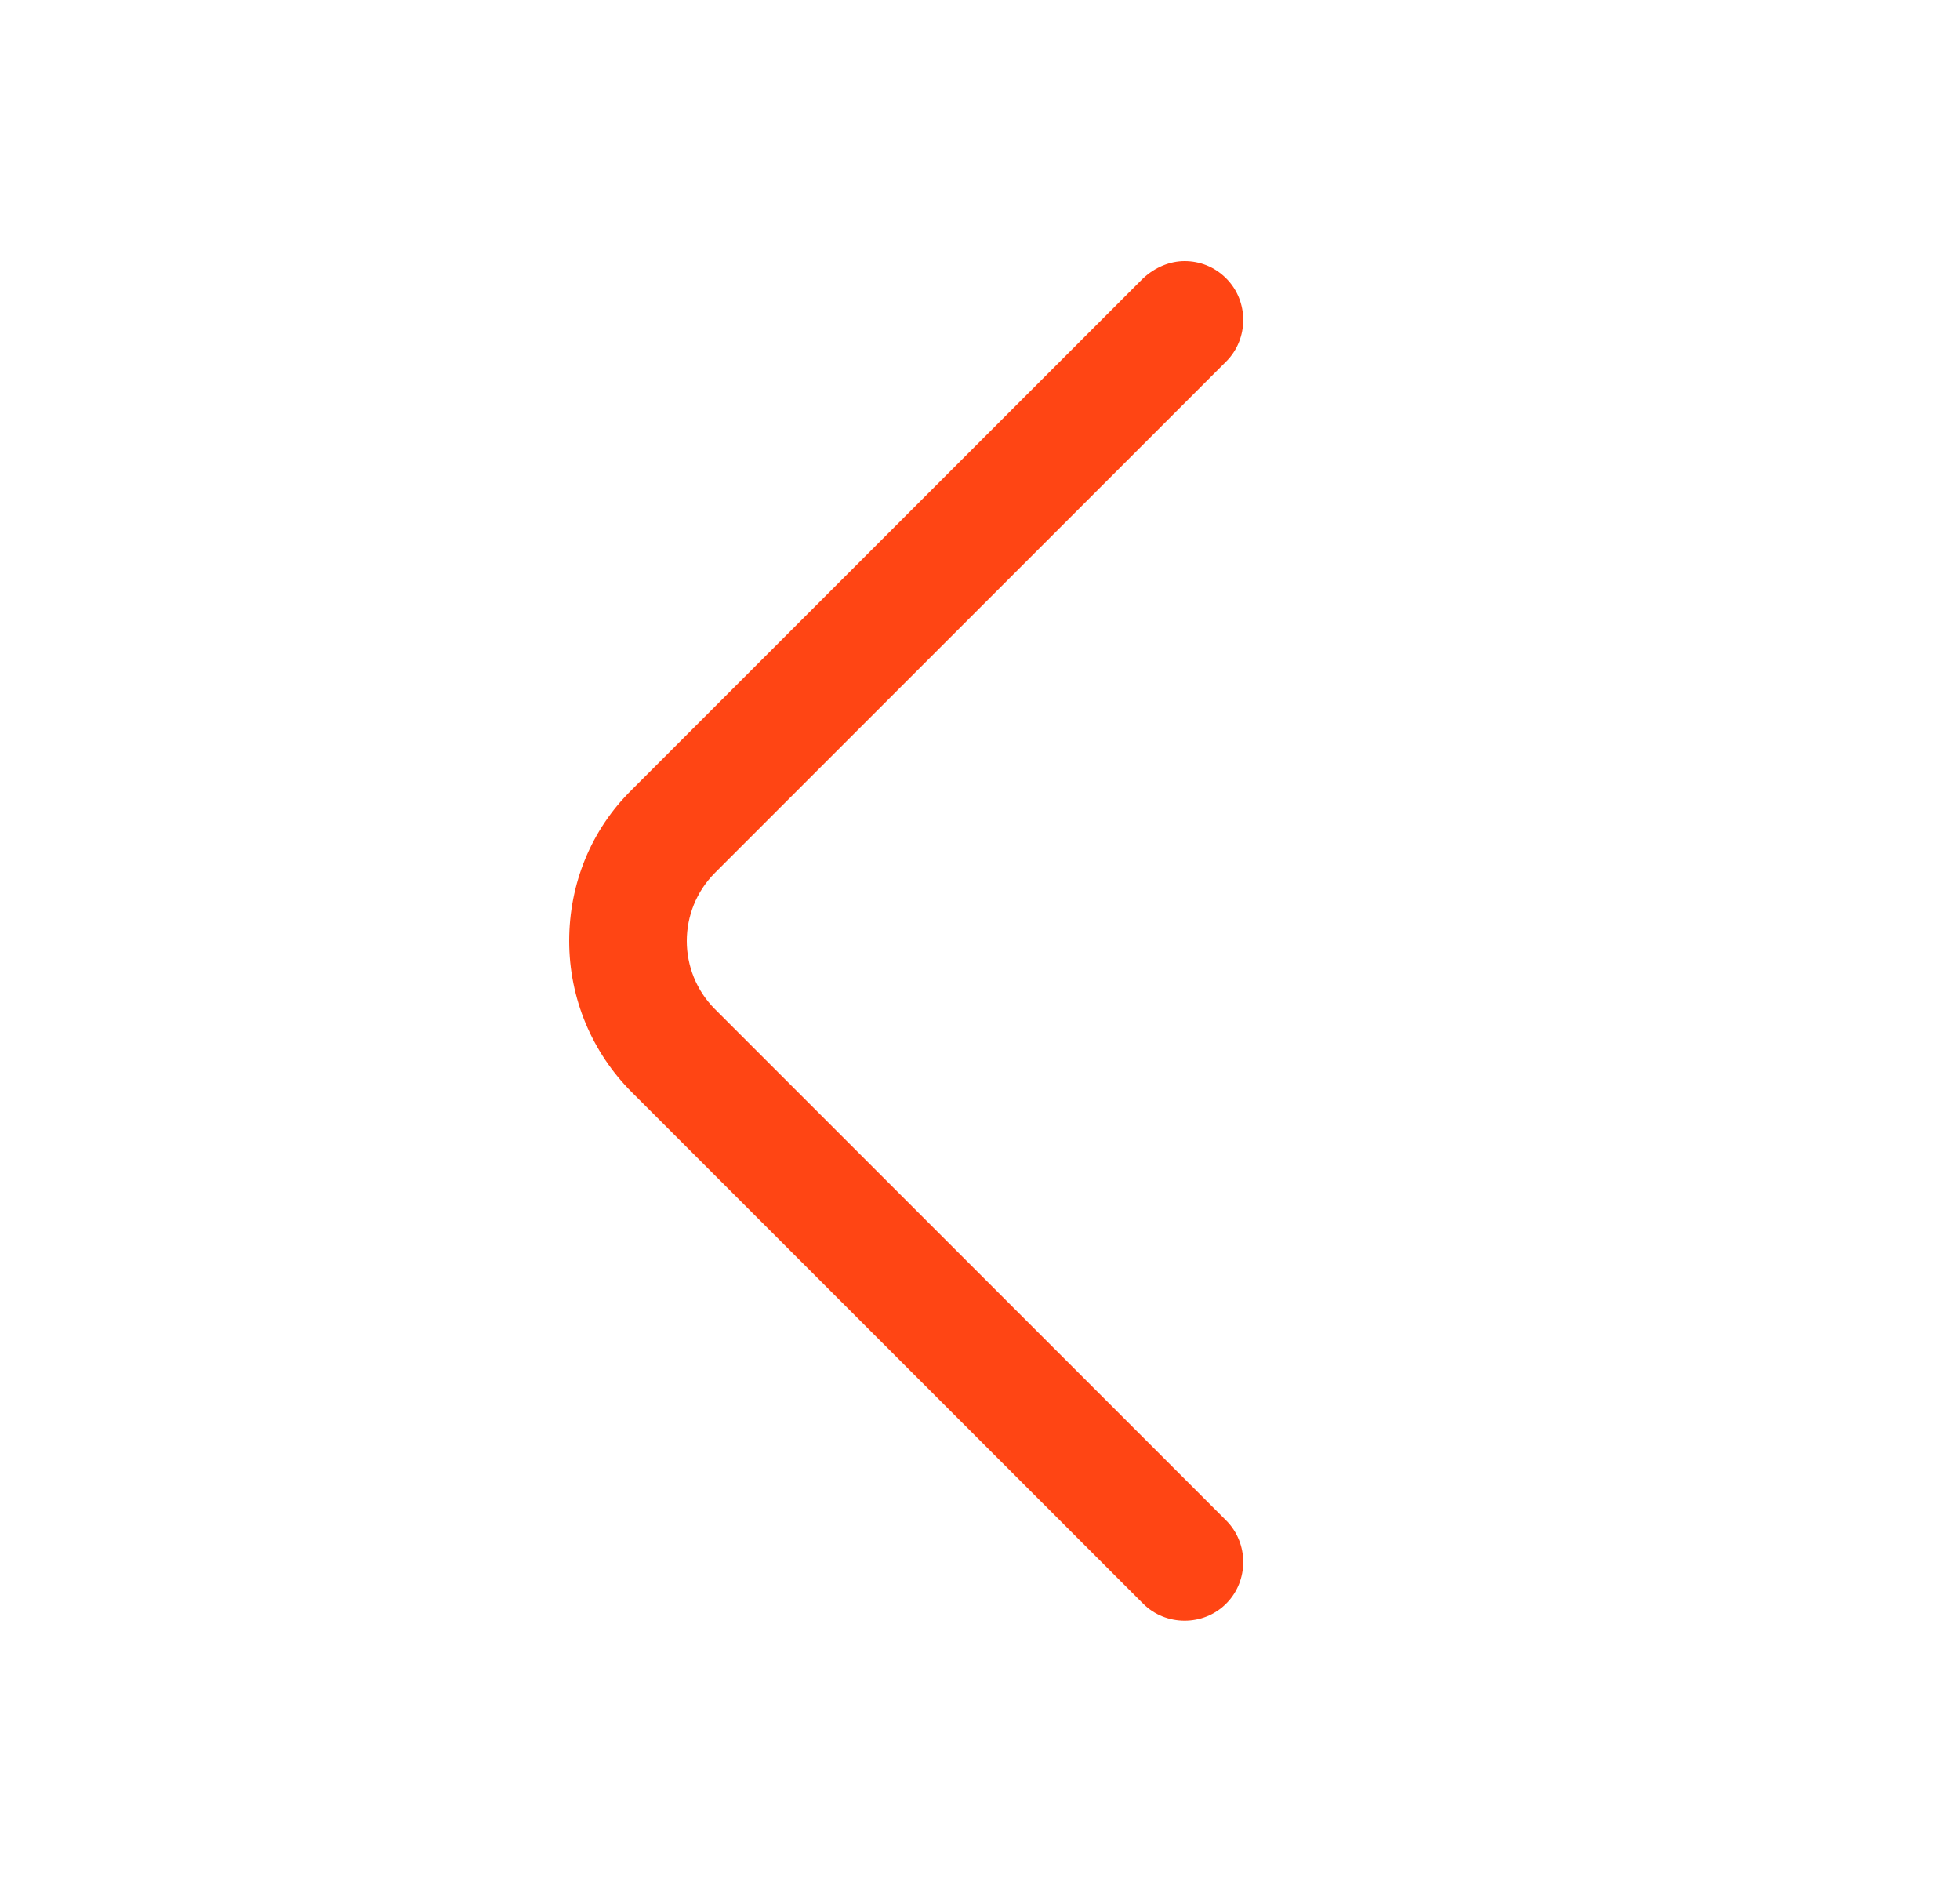 <svg width="25" height="24" viewBox="0 0 25 24" fill="none" xmlns="http://www.w3.org/2000/svg">
<path d="M15.11 3.33C15.3 3.33 15.49 3.4 15.64 3.55C15.93 3.84 15.93 4.32 15.64 4.61L9.12 11.13C8.64 11.61 8.64 12.39 9.12 12.87L15.64 19.39C15.93 19.68 15.93 20.16 15.64 20.45C15.35 20.74 14.87 20.74 14.58 20.45L8.06 13.93C7.55 13.42 7.26 12.73 7.26 12C7.26 11.27 7.54 10.58 8.06 10.07L14.58 3.55C14.73 3.41 14.92 3.33 15.11 3.33Z" fill="#FF4514"/>
</svg>

